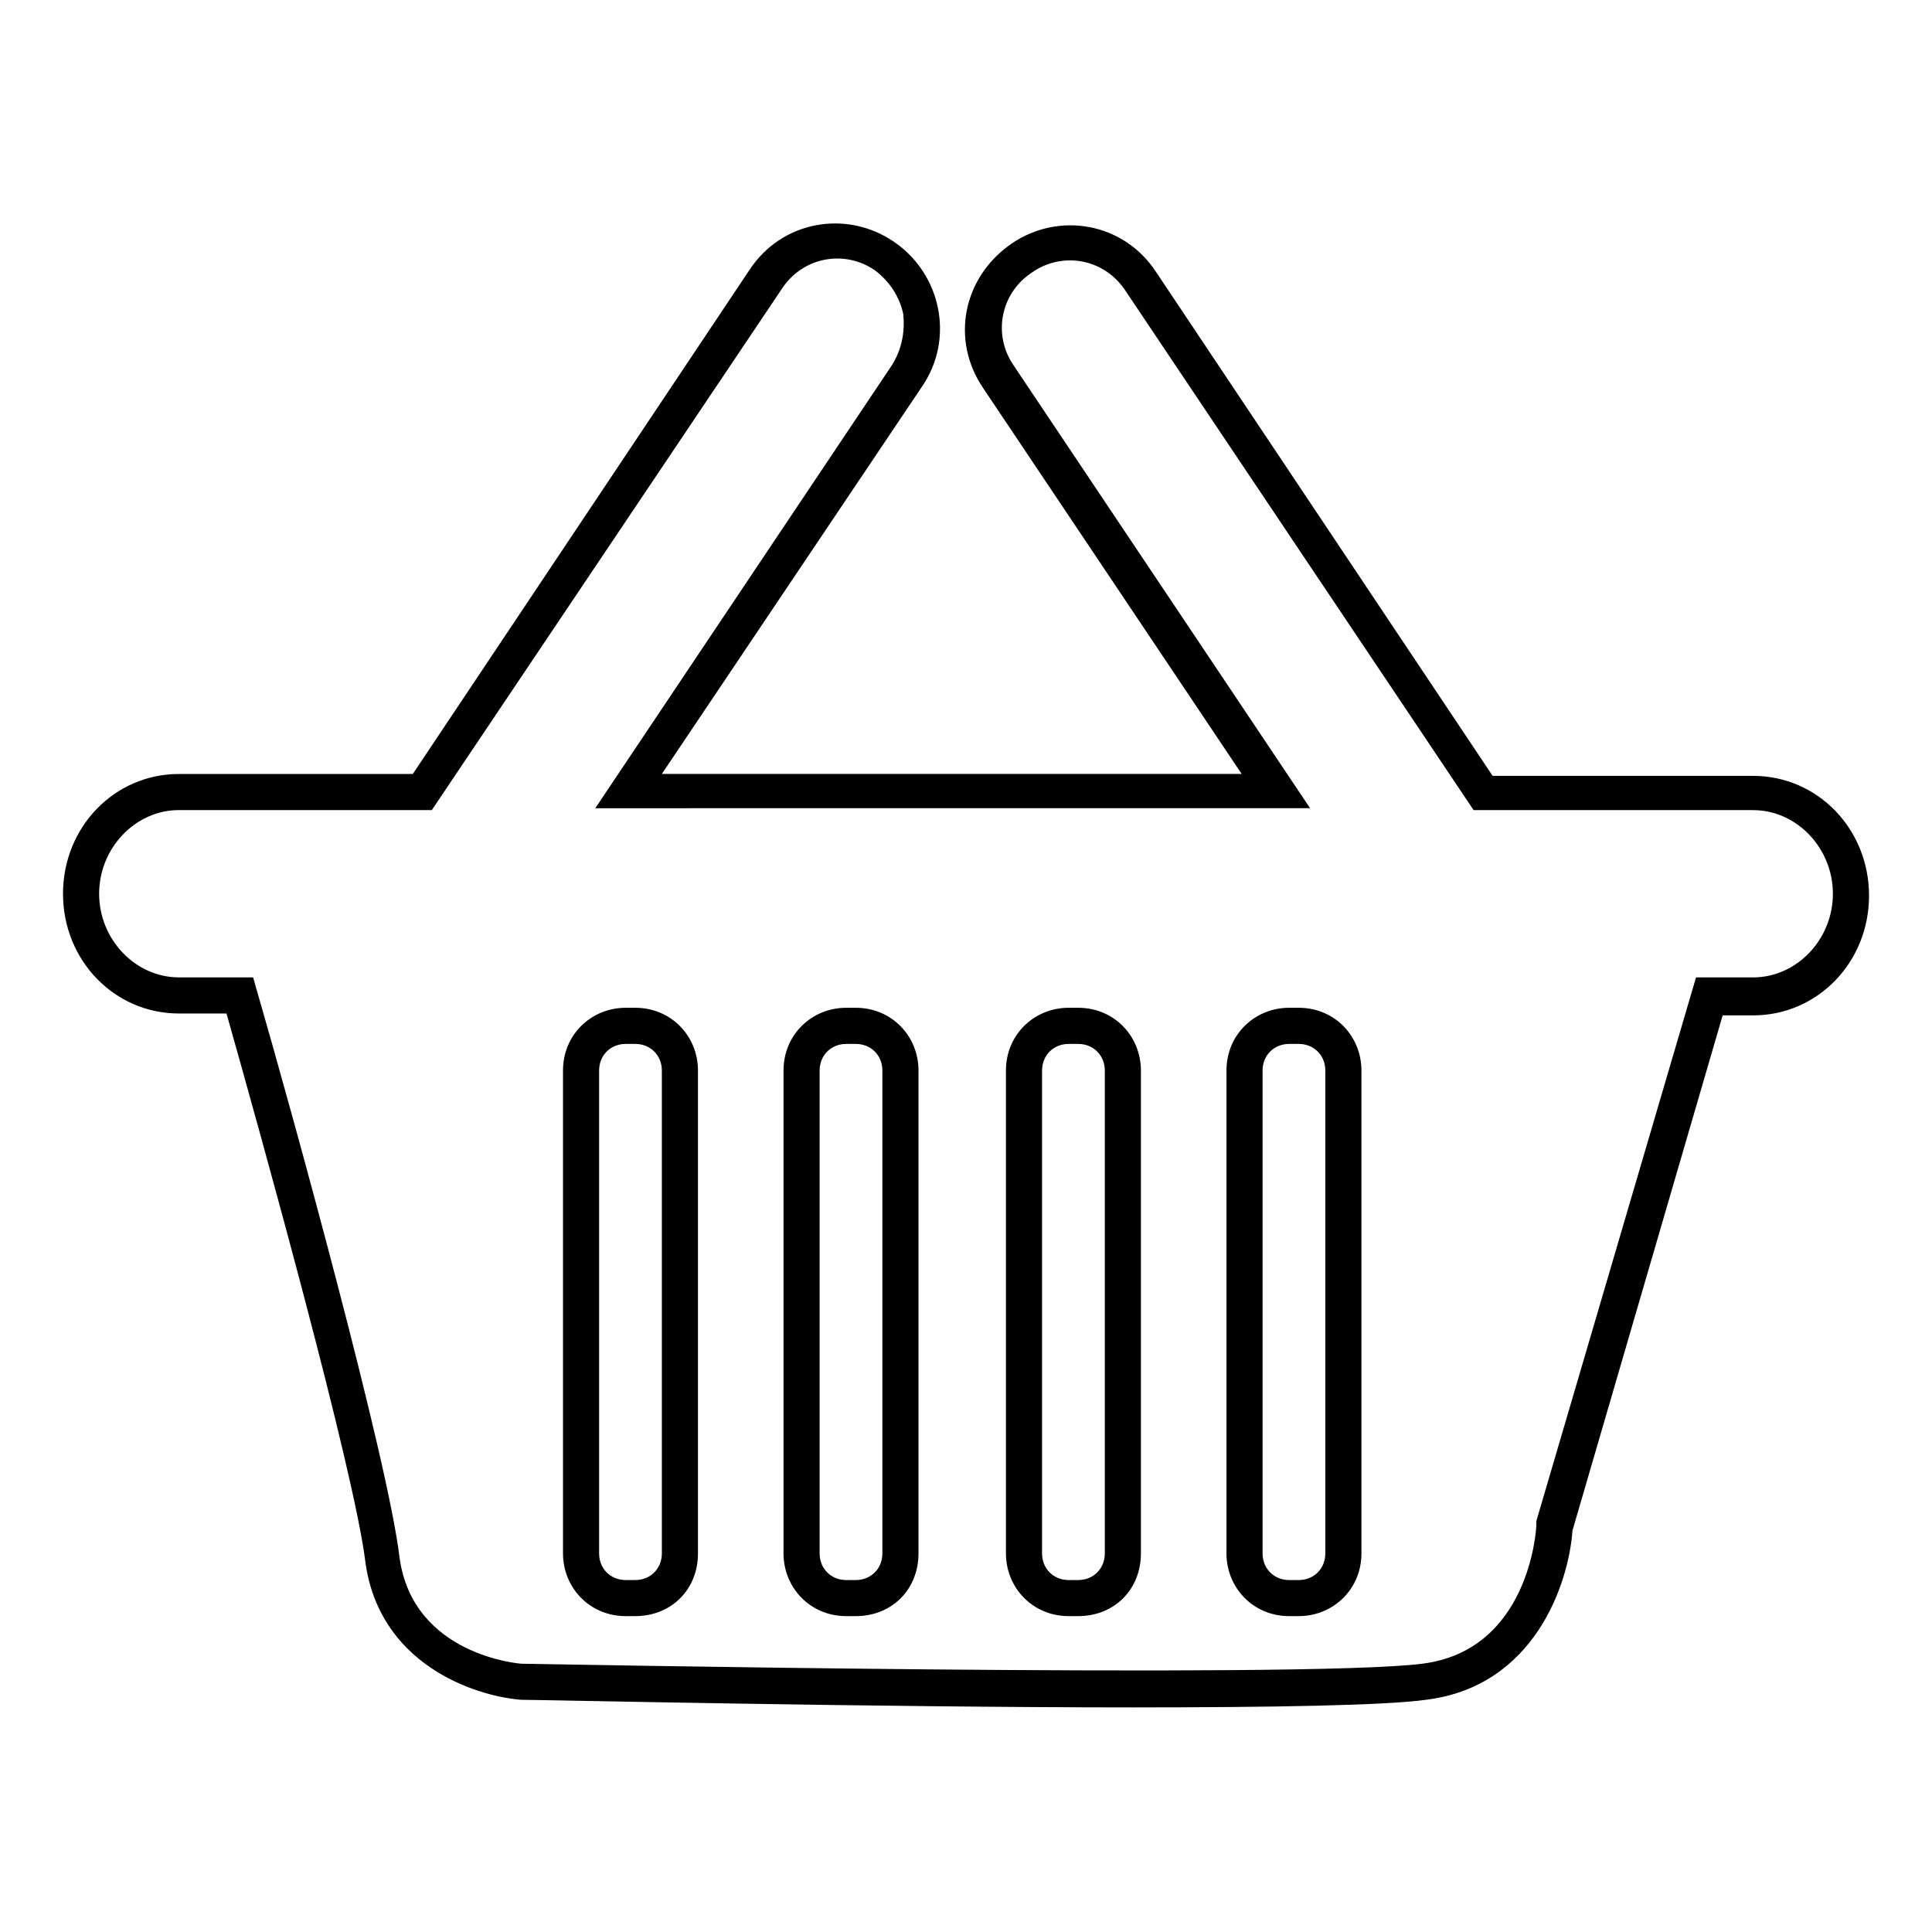 <?xml version="1.0" encoding="UTF-8"?>
<!-- The Best Svg Icon site in the world: iconSvg.co, Visit us! https://iconsvg.co -->
<svg fill="#000000" width="800px" height="800px" version="1.1" viewBox="144 144 512 512" xmlns="http://www.w3.org/2000/svg">
 <path d="m444.84 596.48c-69.023 0-157.19-2.016-162.73-2.016-12.594-1.008-37.785-9.574-41.312-36.777-3.023-24.184-27.207-111.34-36.777-145.1h-12.594c-17.129 0-30.73-14.105-30.73-31.738 0-17.633 13.602-31.738 30.73-31.738h61.969l89.176-133.51c8.566-13.098 25.695-16.121 38.289-7.559 12.594 8.566 16.121 25.695 7.559 38.289l-69.023 102.77h153.66l-68.52-102.27c-8.566-12.594-5.543-29.223 7.559-38.289 12.594-8.566 29.727-5.543 38.289 7.559l89.176 133.51h69.023c17.129 0 30.73 14.105 30.73 31.738 0 17.633-13.602 31.738-30.73 31.738h-8.062l-39.801 136.53c-1.008 14.105-10.078 41.312-38.793 44.84-10.582 1.516-41.312 2.019-77.086 2.019zm-253.41-237.8c-11.586 0-21.16 10.078-21.16 22.168 0 12.09 9.574 22.168 21.16 22.168h19.648l1.008 3.527c9.07 31.234 34.762 124.44 37.785 150.14 3.527 26.199 32.242 28.215 32.242 28.215 2.016 0 207.57 4.031 238.8 0 28.215-3.527 30.23-35.266 30.23-36.777v-1.008l42.32-144.09h15.113c11.586 0 21.16-10.078 21.16-22.168s-9.574-22.168-21.16-22.168l-74.059-0.004-92.195-137.54c-5.543-8.566-16.625-10.578-24.688-5.039-8.566 5.543-10.578 16.625-5.039 24.688l78.594 117.39-189.43 0.004 78.594-117.39c2.519-4.031 3.527-8.566 3.023-13.602-1.008-4.535-3.527-8.566-7.559-11.586-8.062-5.543-19.145-3.527-24.688 5.039l-92.695 138.04zm296.74 213.61h-2.519c-9.574 0-16.625-7.559-16.625-16.625v-127.97c0-9.574 7.559-16.625 16.625-16.625h2.519c9.574 0 16.625 7.559 16.625 16.625v127.97c0 9.57-7.555 16.625-16.625 16.625zm-2.519-151.64c-4.031 0-7.055 3.023-7.055 7.055v127.97c0 4.031 3.023 7.055 7.055 7.055h2.519c4.031 0 7.055-3.023 7.055-7.055v-127.97c0-4.031-3.023-7.055-7.055-7.055zm-55.922 151.64h-2.519c-9.574 0-16.625-7.559-16.625-16.625v-127.97c0-9.574 7.559-16.625 16.625-16.625h2.519c9.574 0 16.625 7.559 16.625 16.625v127.97c0 9.57-7.051 16.625-16.625 16.625zm-2.519-151.64c-4.031 0-7.055 3.023-7.055 7.055v127.97c0 4.031 3.023 7.055 7.055 7.055h2.519c4.031 0 7.055-3.023 7.055-7.055v-127.97c0-4.031-3.023-7.055-7.055-7.055zm-56.426 151.64h-2.519c-9.574 0-16.625-7.559-16.625-16.625v-127.97c0-9.574 7.559-16.625 16.625-16.625h2.519c9.574 0 16.625 7.559 16.625 16.625v127.97c0 9.57-7.051 16.625-16.625 16.625zm-2.519-151.64c-4.031 0-7.055 3.023-7.055 7.055v127.97c0 4.031 3.023 7.055 7.055 7.055h2.519c4.031 0 7.055-3.023 7.055-7.055v-127.97c0-4.031-3.023-7.055-7.055-7.055zm-55.922 151.64h-2.519c-9.574 0-16.625-7.559-16.625-16.625v-127.97c0-9.574 7.559-16.625 16.625-16.625h2.519c9.574 0 16.625 7.559 16.625 16.625v127.97c0 9.57-7.055 16.625-16.625 16.625zm-2.519-151.64c-4.031 0-7.055 3.023-7.055 7.055v127.97c0 4.031 3.023 7.055 7.055 7.055h2.519c4.031 0 7.055-3.023 7.055-7.055v-127.97c0-4.031-3.023-7.055-7.055-7.055z"/>
</svg>